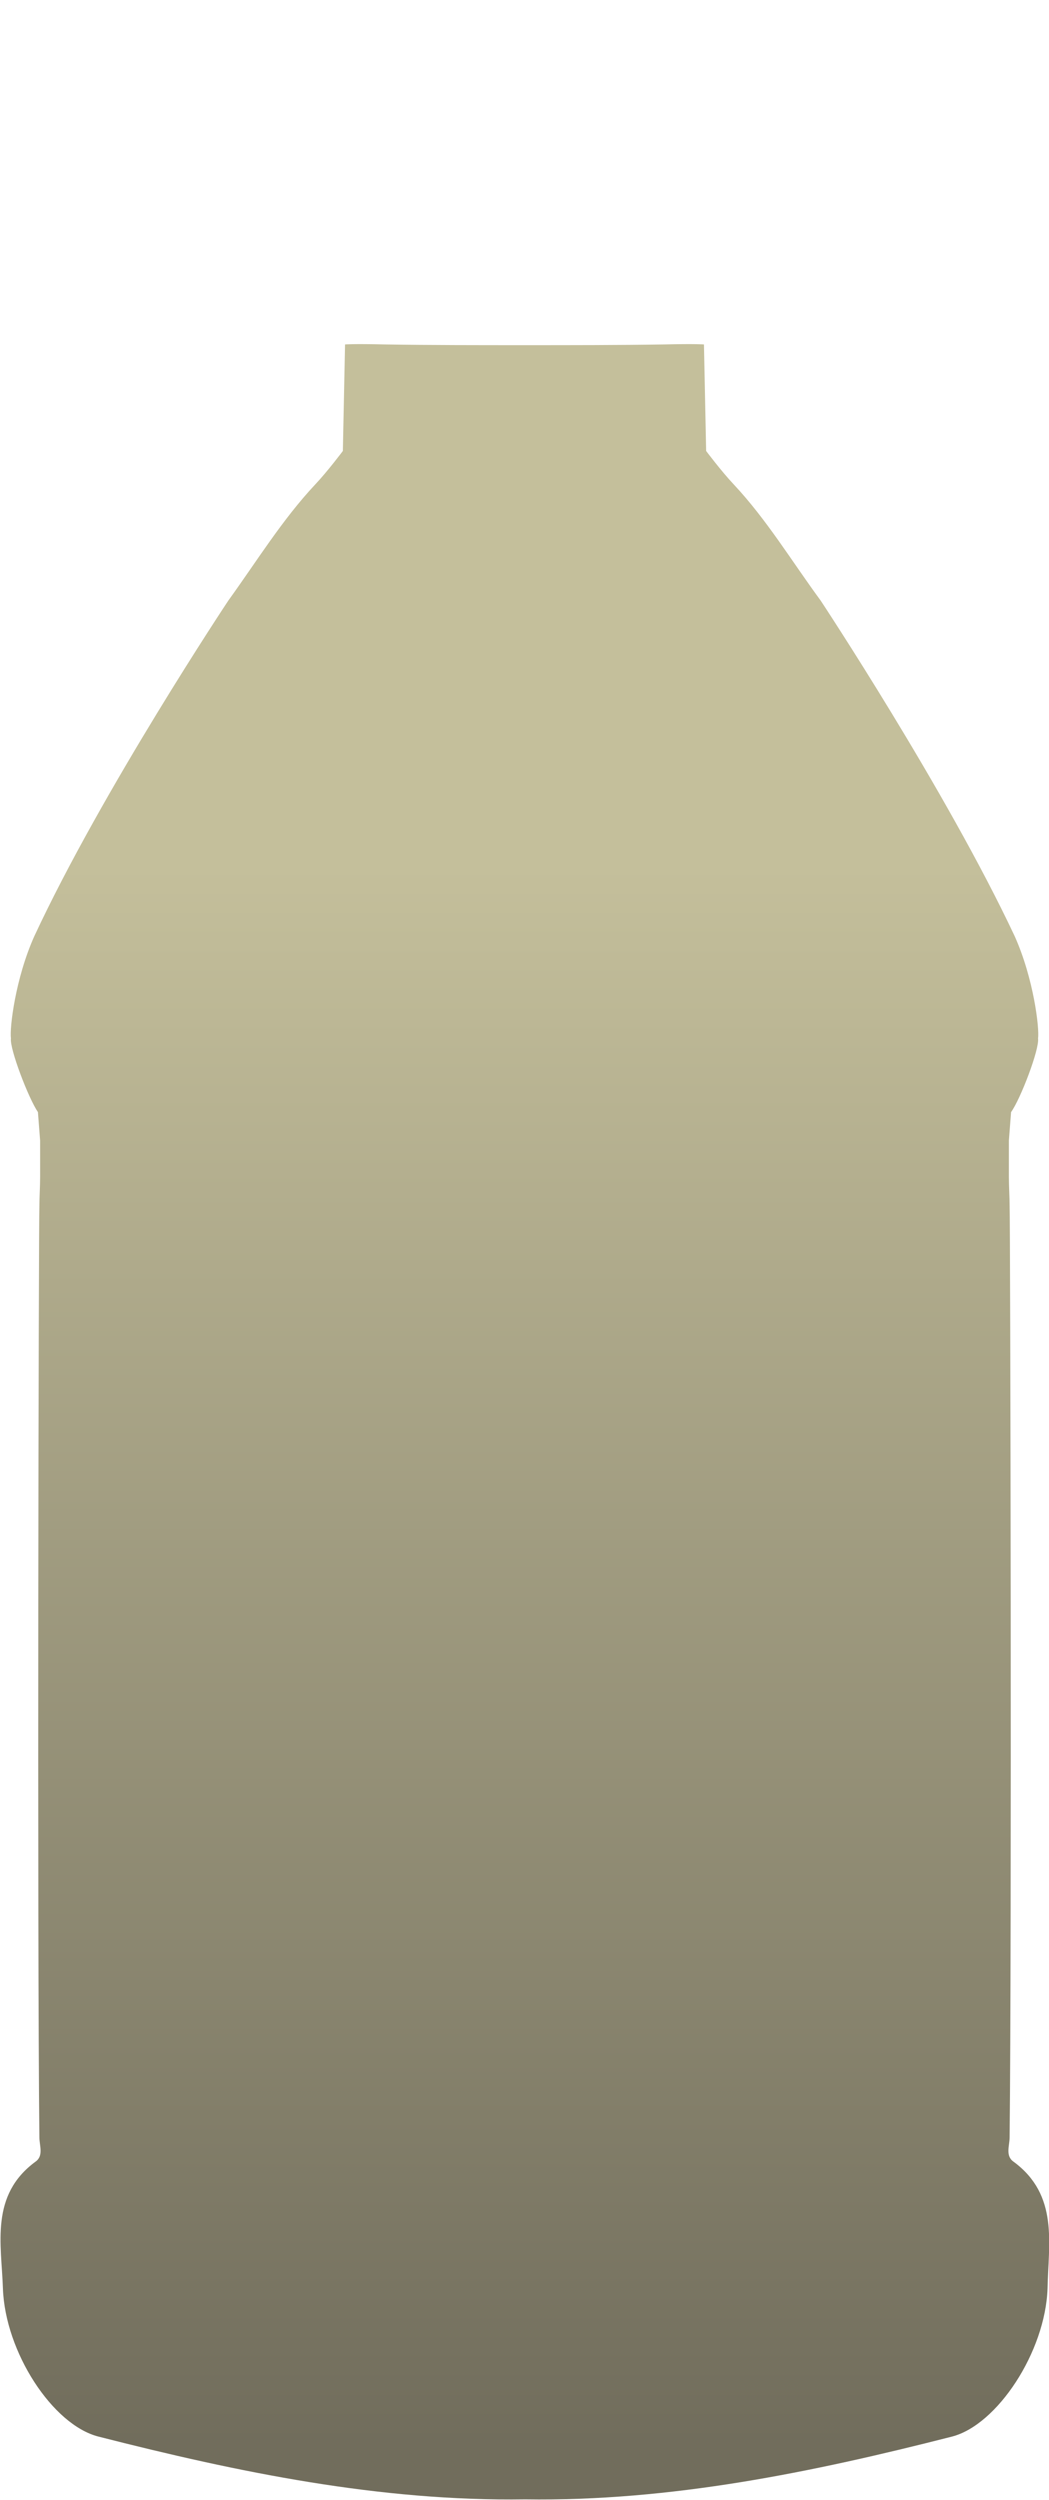 <?xml version="1.0" encoding="utf-8"?>
<!-- Generator: Adobe Illustrator 21.0.1, SVG Export Plug-In . SVG Version: 6.00 Build 0)  -->
<!DOCTYPE svg PUBLIC "-//W3C//DTD SVG 1.1//EN" "http://www.w3.org/Graphics/SVG/1.1/DTD/svg11.dtd">
<svg version="1.1" id="Layer_1" xmlns="http://www.w3.org/2000/svg" xmlns:xlink="http://www.w3.org/1999/xlink" x="0px" y="0px"
	 viewBox="0 0 143.8 342.6" style="enable-background:new 0 0 143.8 342.6;" xml:space="preserve">
<style type="text/css">
	.st0{fill:url(#SVGID_1_);}
</style>
<linearGradient id="SVGID_1_" gradientUnits="userSpaceOnUse" x1="71.888" y1="334.75" x2="71.888" y2="118.537">
	<stop  offset="0" style="stop-color:#716D5C"/>
	<stop  offset="1" style="stop-color:#C4BF9B"/>
</linearGradient>
<path class="st0" d="M138.9,296.2c-1.1-0.8-0.5-2.2-0.5-3.3c0.3-26.8,0.1-126,0-127.6c0-1.3-0.1-2.7-0.1-4c0-0.7,0-1.3,0-2
	c0-1,0-2,0-3c0.1-1.3,0.2-2.6,0.3-3.9c1.3-1.8,3.9-8.6,3.7-10.1c0.2-1.4-0.6-8.2-3.2-14c-9.4-20-26.6-46-26.6-46
	c-3.9-5.3-7.4-11.1-11.9-15.9c-1.7-1.8-3.8-4.6-3.8-4.6l-0.3-14.6c0,0-1.2-0.1-5.4,0c-6.4,0.1-12.8,0.1-19.2,0.1
	c-6.4,0-12.8,0-19.2-0.1c-4.2-0.1-5.4,0-5.4,0L47,61.8c0,0-2.1,2.8-3.8,4.6c-4.5,4.8-8,10.5-11.9,15.9c0,0-17.3,26-26.6,46
	c-2.6,5.8-3.4,12.6-3.2,14c-0.2,1.4,2.4,8.2,3.7,10.1c0.1,1.3,0.2,2.6,0.3,3.9c0,1,0,2,0,3c0,0.7,0,1.3,0,2c0,1.3-0.1,2.7-0.1,4
	c-0.1,1.6-0.3,100.8,0,127.6c0,1.1,0.6,2.5-0.5,3.3c-6.3,4.6-4.7,11.3-4.5,17.4c0.3,8.7,6.8,18.7,13.1,20.3
	c19.2,4.9,38.6,8.9,58.5,8.6c19.9,0.3,39.3-3.7,58.5-8.6c6.2-1.6,12.8-11.6,13.1-20.3C143.7,307.5,145.2,300.8,138.9,296.2z"/>
</svg>
